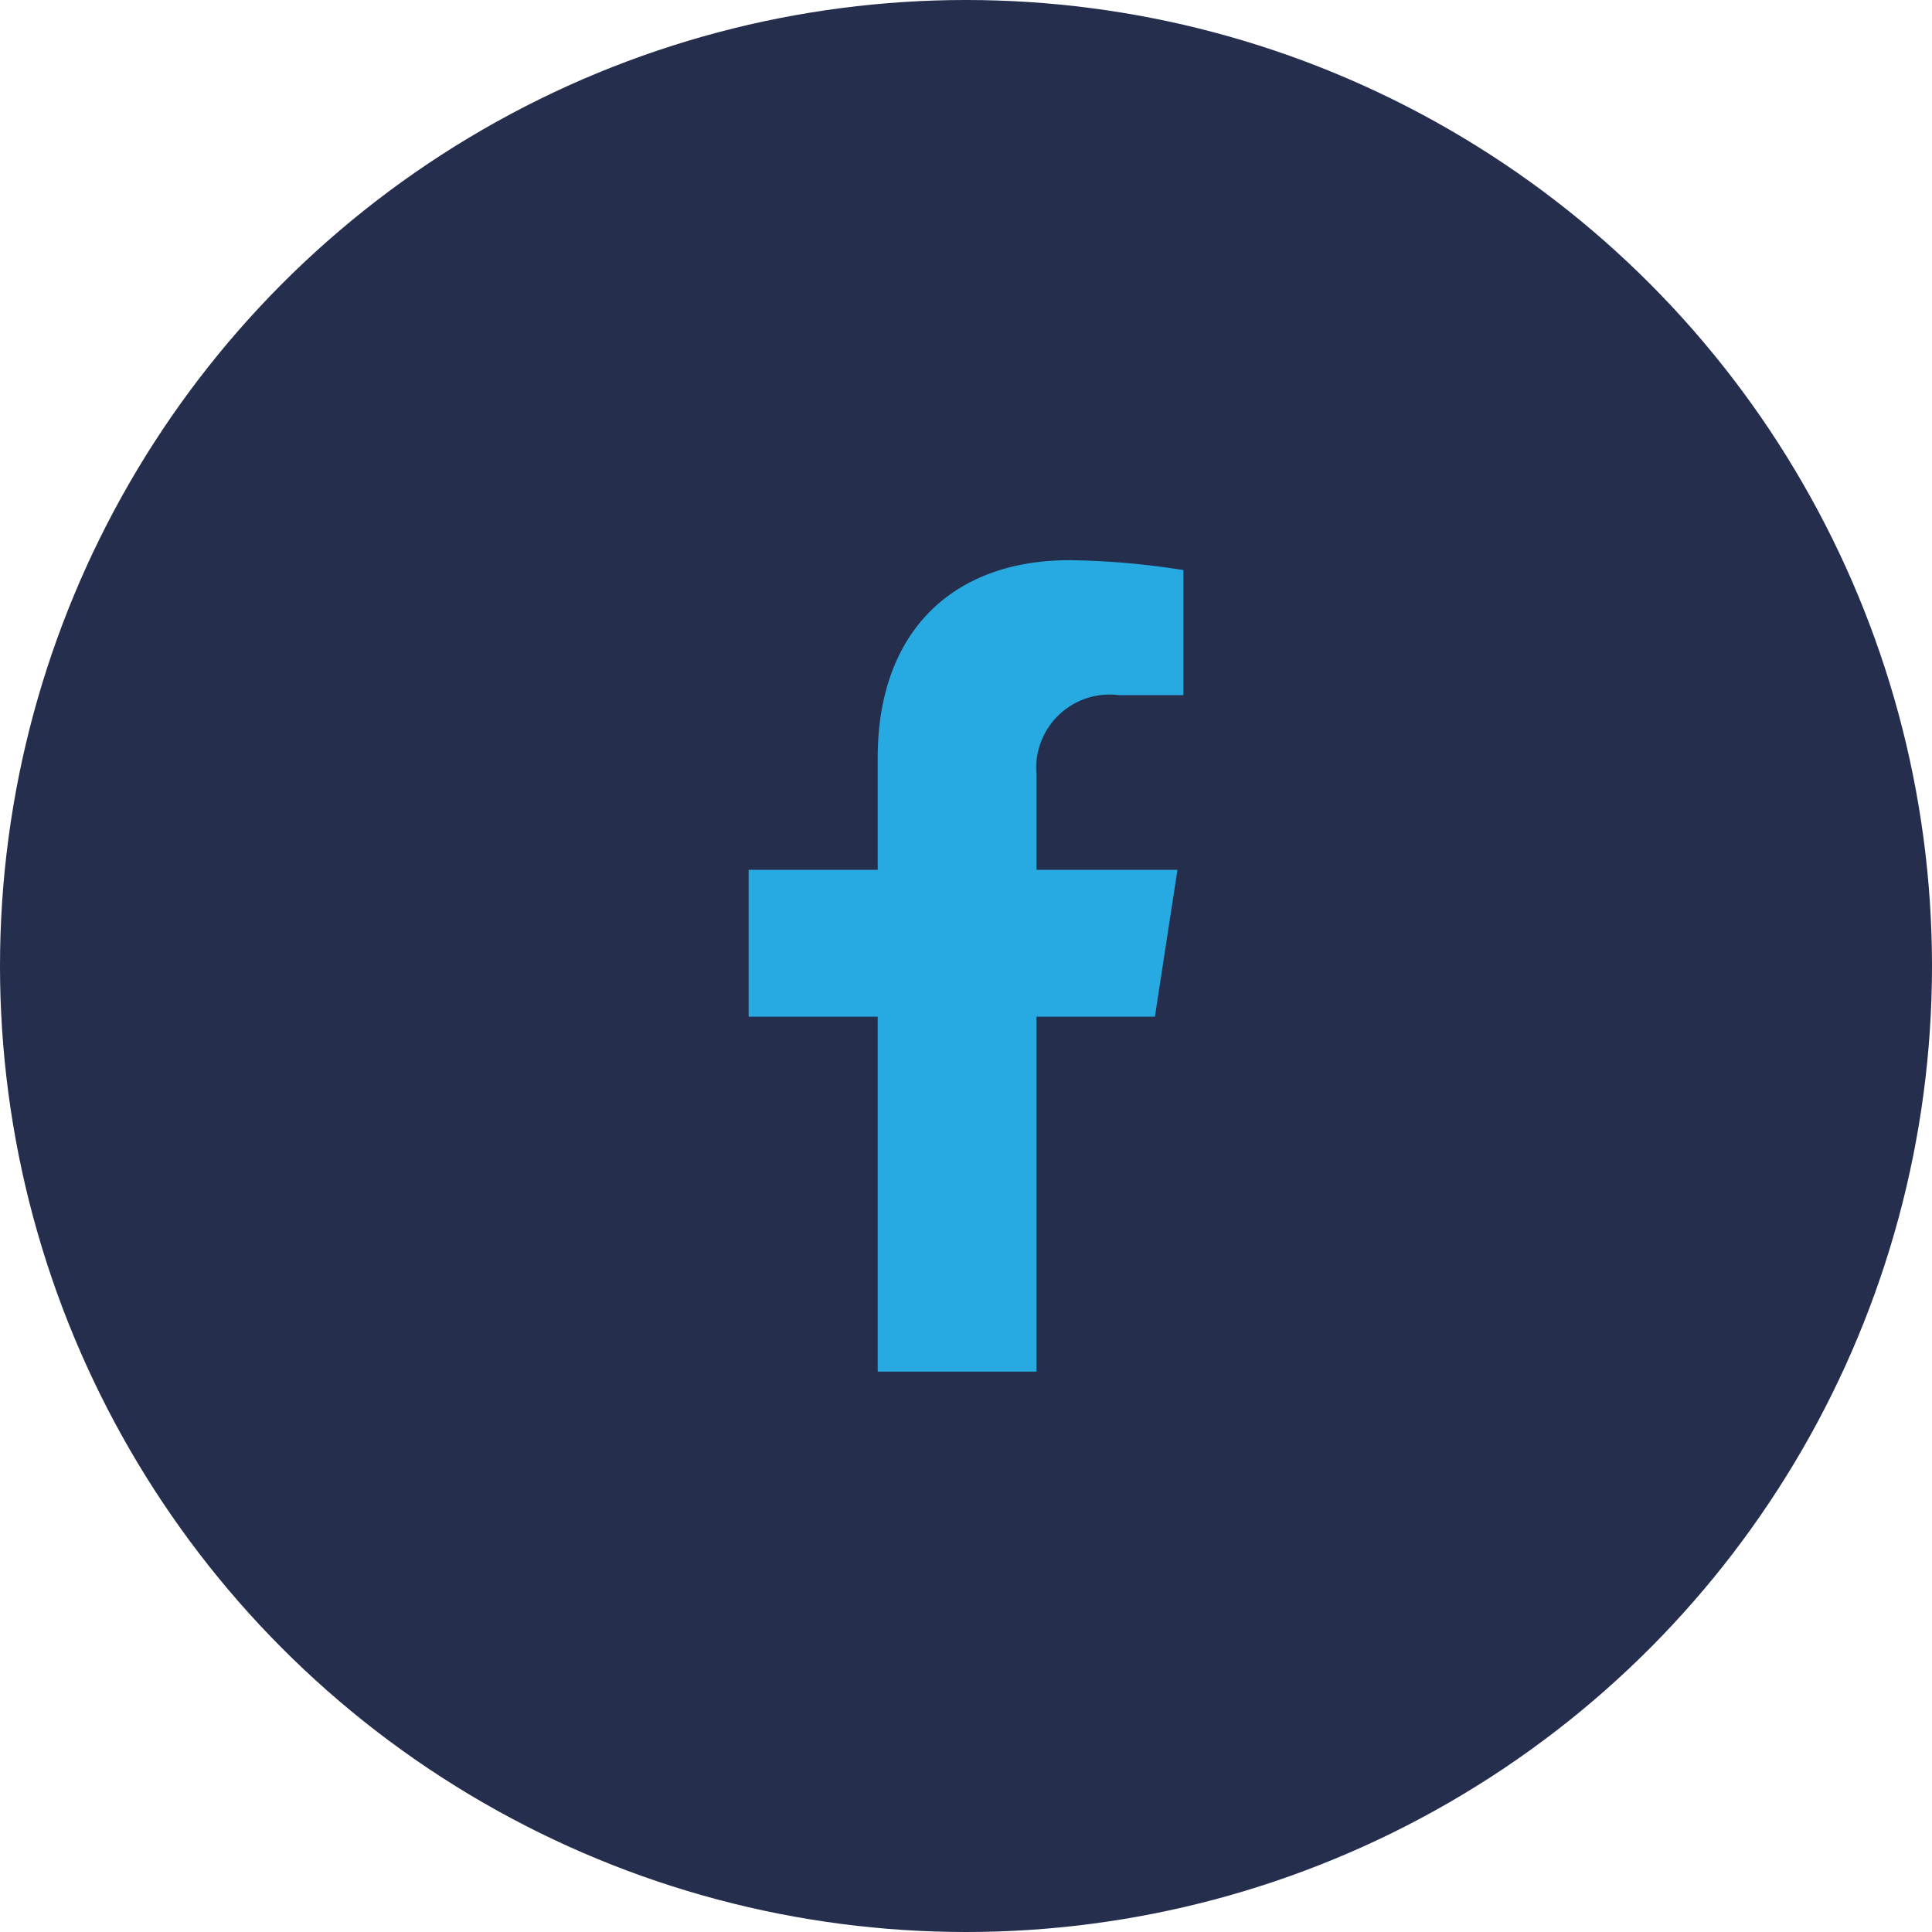 <svg xmlns="http://www.w3.org/2000/svg" width="40" height="40" viewBox="0 0 40 40">
  <g id="Group_217" data-name="Group 217" transform="translate(-393 -6749)">
    <circle id="Ellipse_12" data-name="Ellipse 12" cx="20" cy="20" r="20" transform="translate(393 6749)" fill="#252e4d"/>
    <path id="Icon_awesome-facebook-f" data-name="Icon awesome-facebook-f" d="M10.02,9.452l.467-3.041H7.568V4.438A1.521,1.521,0,0,1,9.283,2.795h1.327V.205A16.178,16.178,0,0,0,8.255,0c-2.4,0-3.974,1.457-3.974,4.093V6.411H1.609V9.452H4.281V16.8H7.568V9.452Z" transform="translate(406.891 6760.598)" fill="#27aae1"/>
  </g>
</svg>

